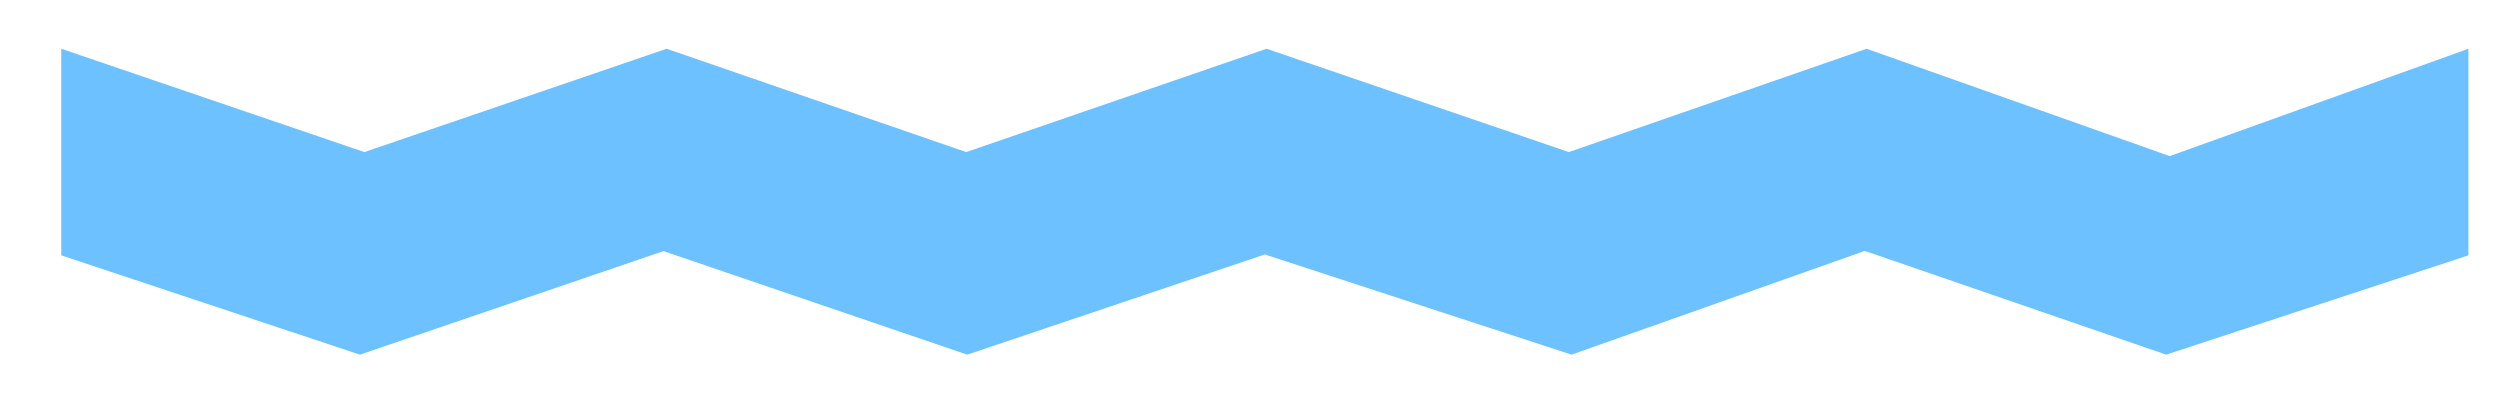 <svg width="36" height="6" viewBox="0 0 36 6" fill="none" xmlns="http://www.w3.org/2000/svg">
<path d="M35.545 3.677V0.702L31.244 2.248L26.879 0.702L22.591 2.19L18.239 0.702L13.913 2.19L9.599 0.702L5.247 2.19L0.882 0.702V3.677L5.183 5.107L9.554 3.616L13.928 5.107L18.213 3.664L22.63 5.107L26.853 3.613L31.193 5.107" fill="#6EC1FF"/>
</svg>
